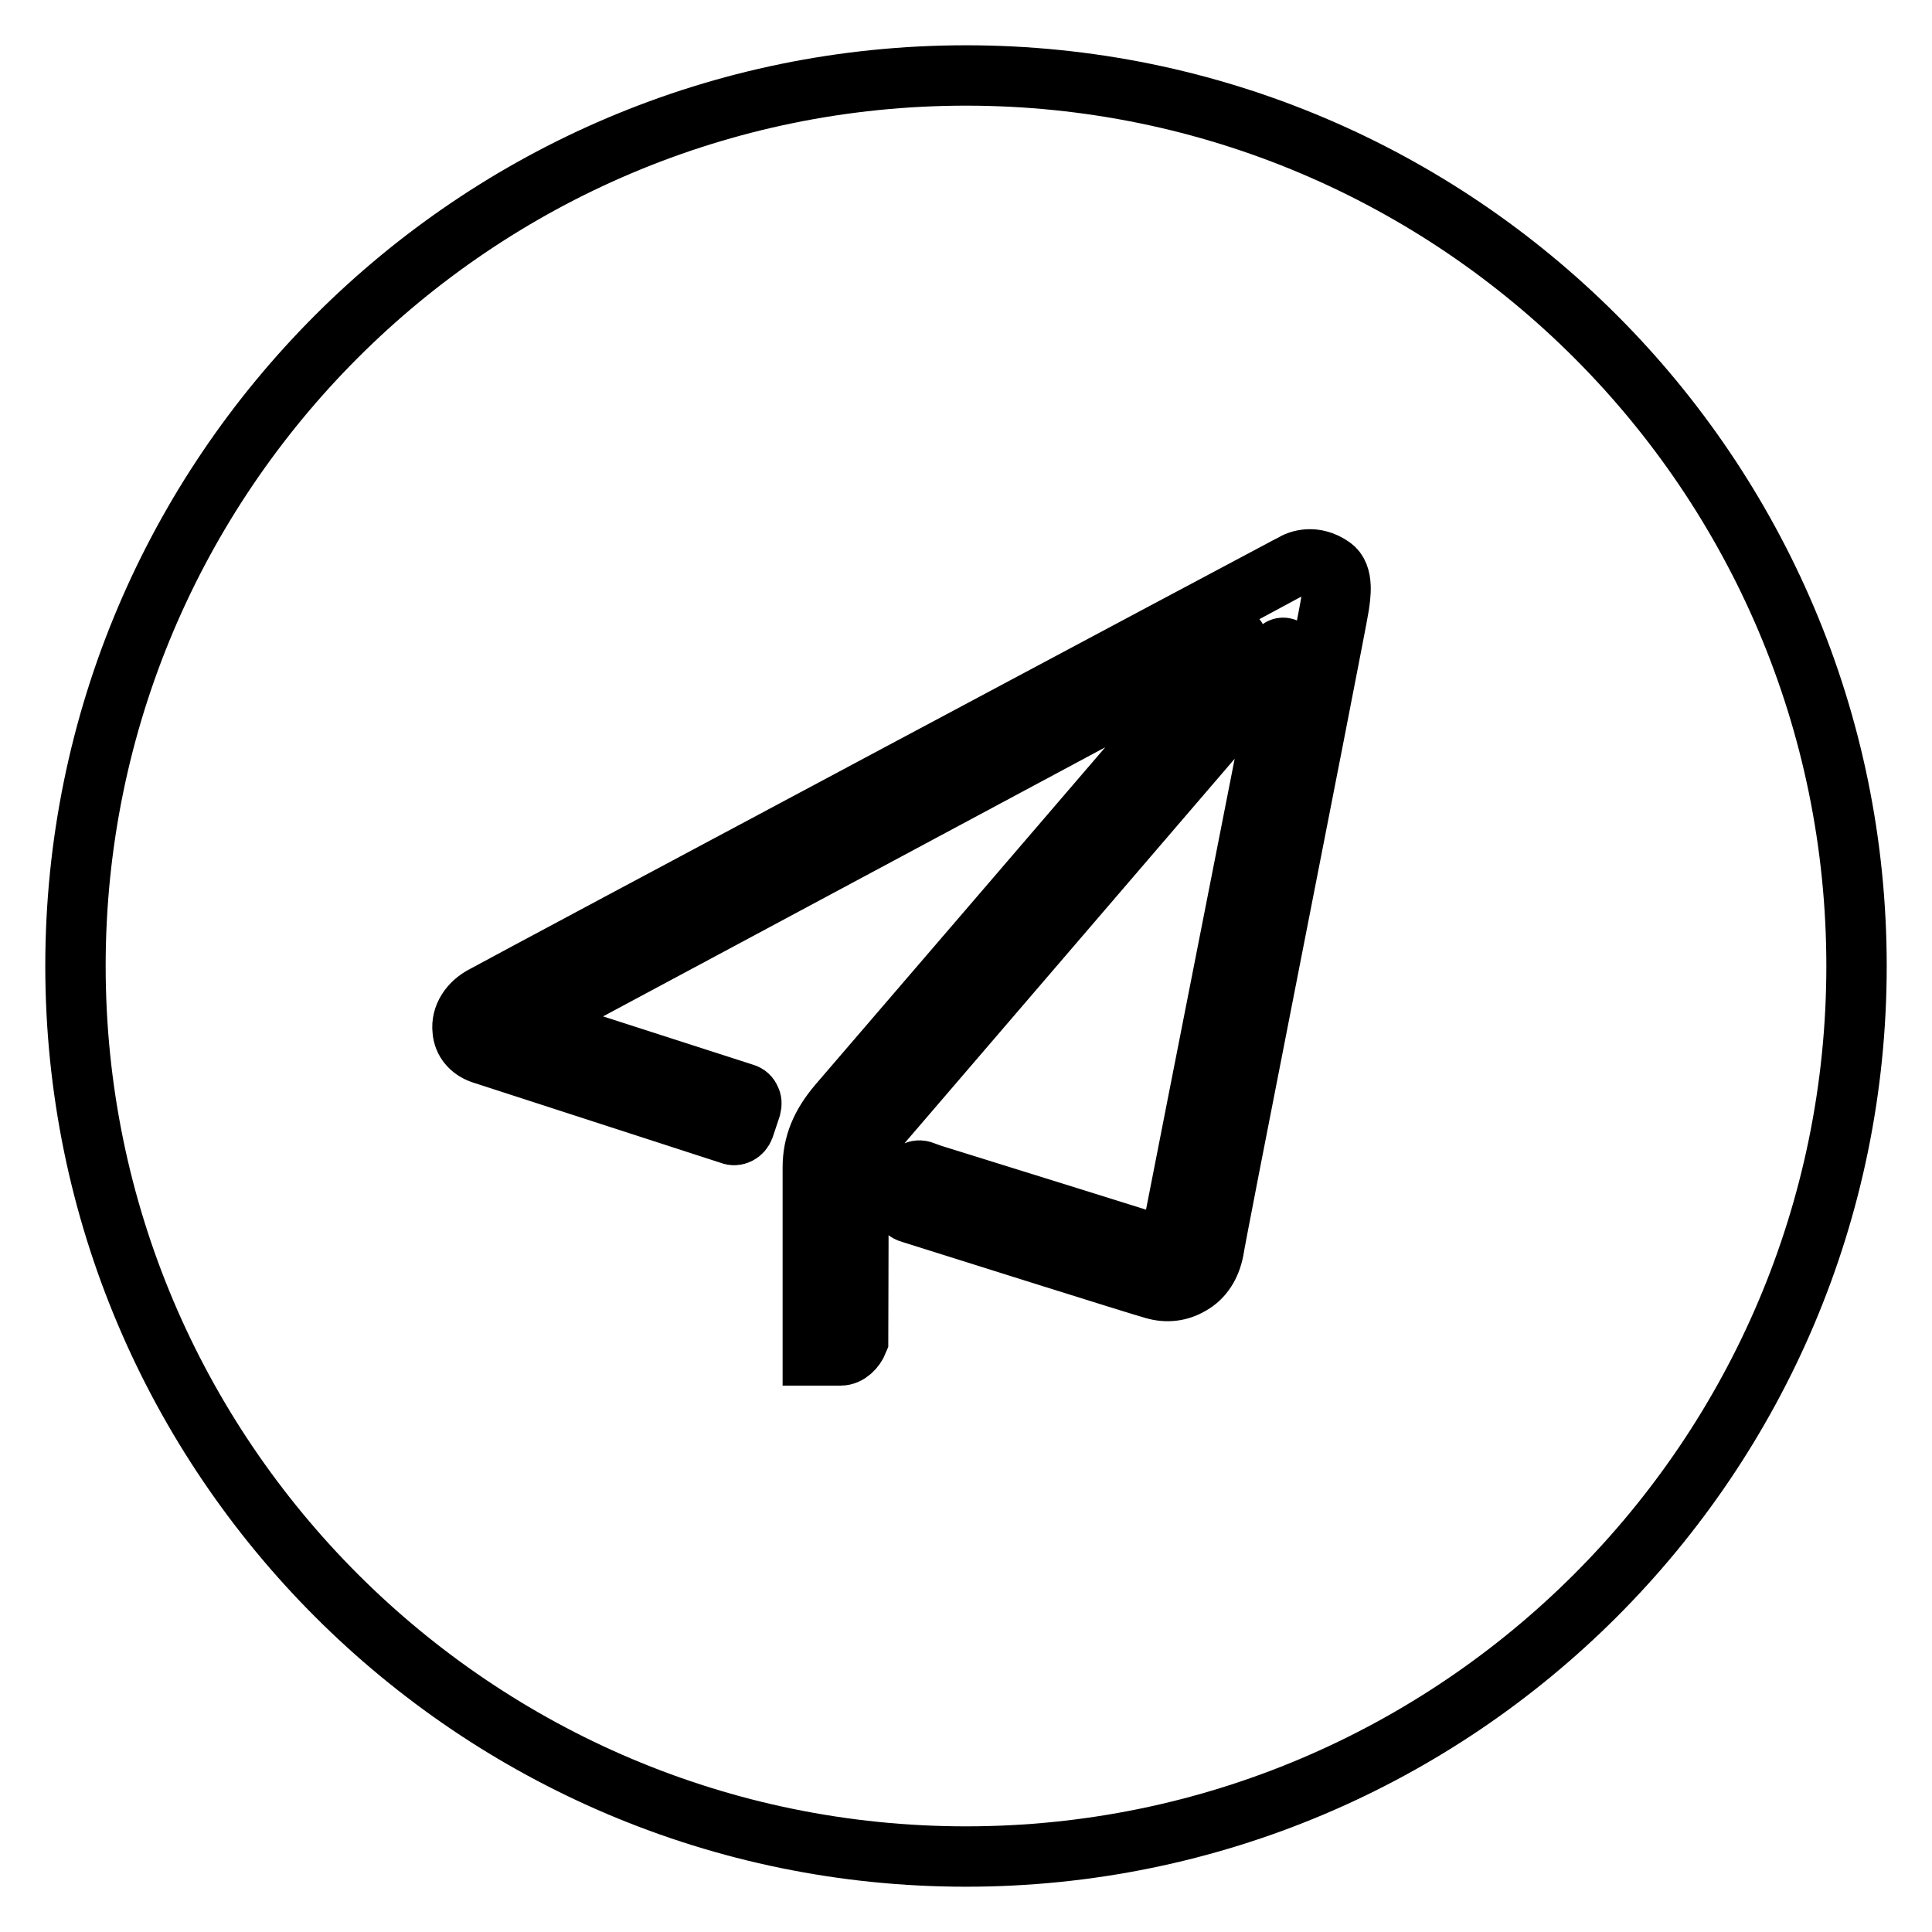 <?xml version="1.0" encoding="utf-8"?>
<!-- Svg Vector Icons : http://www.onlinewebfonts.com/icon -->
<!DOCTYPE svg PUBLIC "-//W3C//DTD SVG 1.1//EN" "http://www.w3.org/Graphics/SVG/1.1/DTD/svg11.dtd">
<svg version="1.1" xmlns="http://www.w3.org/2000/svg" xmlns:xlink="http://www.w3.org/1999/xlink" x="0px" y="0px" viewBox="0 0 256 256" enable-background="new 0 0 256 256" xml:space="preserve">
<g> <path stroke-width="8" fill-opacity="0" stroke="#000000"  d="M128,10C62.9,10,10,62.9,10,128c0,65.1,52.9,118,118,118c65.1,0,118-52.9,118-118C246,62.9,193.1,10,128,10 z M108,179.3h3.4c0.9,0,1.7-0.7,1.7-1.7c0-5.2,0-21.1,0-22.5c-0.1-1.7,0.7-3.6,1.4-4.4c0.7-0.8,47.9-55.8,55.3-64.4 c0.3-0.3,0.8-0.1,0.7,0.3c-2.1,10.7-15,76.9-15.2,77.8c-0.2,0.8-0.7,1.1-1.4,0.9c-0.8-0.3-26.2-8.2-31.8-9.9 c-0.6-0.2-1.2,0.1-1.4,0.7l-0.9,2.8c-0.2,0.6,0.1,1.3,0.7,1.4c5.5,1.7,29.6,9.3,32.3,10.1c3.3,1,6.8-1.1,7.5-4.9 c0.6-3.1,16.4-83.8,16.7-85.2c0.2-1.4,0.6-4-0.8-4.9c-2.2-1.5-4.2-0.9-4.9-0.4c-0.1,0-0.2,0.1-0.3,0.1l-0.4,0.2 c0,0-102.7,54.9-106.4,56.8c-3.7,2-3.5,6.1-0.4,7.1c2.7,0.9,27.5,8.9,33,10.7c0.6,0.2,1.3-0.1,1.4-0.7l0.9-2.7 c0.2-0.6-0.1-1.3-0.7-1.4l-27-8.7c-1-0.3-1.1-1.6-0.2-2.1L163.3,85c0.3-0.1,0.5,0.2,0.3,0.4c-7,8.1-50.5,58.9-52.5,61.1 c-2.1,2.4-3.3,5-3.3,8.2C107.9,157.8,108,179.3,108,179.3L108,179.3 M111.4,179.6h-3.7l0-24.9c0-3.1,1.1-5.7,3.4-8.4 c1.9-2.2,43.5-50.6,52.3-60.9l-92,49.3c-0.4,0.2-0.5,0.5-0.4,0.8c0,0.3,0.2,0.6,0.6,0.7l27,8.7c0.4,0.1,0.7,0.4,0.8,0.7 c0.2,0.3,0.2,0.7,0.1,1.1l-0.9,2.7c-0.3,0.8-1.1,1.2-1.8,0.9l-33-10.7c-1.4-0.5-2.4-1.6-2.5-3.1c-0.2-1.8,0.9-3.6,2.9-4.6 c3.6-2,105.4-56.3,106.4-56.8l0.4-0.2c0.1,0,0.1-0.1,0.2-0.1c0.9-0.6,3-1.3,5.3,0.3c1.6,1.1,1.1,3.9,0.9,5.3 c-0.1,0.8-5.3,27.4-9.9,50.8c-3.5,17.8-6.5,33.2-6.7,34.5c-0.4,2-1.4,3.6-3,4.5c-1.5,0.9-3.2,1.1-4.9,0.6 c-2.5-0.7-23.4-7.3-32.3-10.1c-0.4-0.1-0.7-0.4-0.9-0.7c-0.2-0.4-0.2-0.7-0.1-1.1l0.9-2.8c0.3-0.8,1.1-1.2,1.8-0.9l1.1,0.4 c7.4,2.3,29.9,9.3,30.7,9.6c0.3,0.1,0.5,0.1,0.6,0c0.2-0.1,0.3-0.4,0.4-0.7c0.1-0.6,6-30.5,10.5-53.4l4.8-24.4c0,0,0-0.1,0-0.1 c0,0-0.1,0-0.1,0c-7.4,8.6-54.6,63.6-55.3,64.4c-0.7,0.8-1.4,2.6-1.3,4.2c0.1,1.4,0,17.6,0,22.5 C113.3,178.7,112.4,179.6,111.4,179.6z M108.3,178.9h3.1c0.7,0,1.3-0.6,1.3-1.3c0-3.5,0-21,0-22.5c-0.1-1.8,0.7-3.7,1.5-4.6 c0.7-0.8,47.9-55.8,55.3-64.4c0.2-0.3,0.6-0.3,0.8-0.2s0.4,0.4,0.4,0.8l-4.8,24.4c-4.5,22.9-10.3,52.8-10.5,53.4 c-0.1,0.5-0.3,0.9-0.7,1.1c-0.3,0.2-0.7,0.2-1.1,0.1c-0.7-0.2-23.3-7.3-30.7-9.6l-1.1-0.4c-0.4-0.1-0.9,0.1-1,0.5l-0.9,2.8 c-0.1,0.2-0.1,0.4,0,0.6c0.1,0.2,0.3,0.3,0.5,0.4c6.9,2.2,29.7,9.3,32.3,10.1c1.5,0.4,3,0.2,4.3-0.6c1.4-0.9,2.4-2.3,2.7-4.1 c0.3-1.3,3.3-16.7,6.7-34.5c4.6-23.4,9.8-49.9,9.9-50.7c0.2-1.2,0.6-3.8-0.6-4.6c-2-1.4-3.8-0.8-4.5-0.4c-0.1,0.1-0.2,0.1-0.2,0.1 l-0.4,0.2c-1,0.6-102.8,54.9-106.4,56.8c-2.1,1.1-2.7,2.8-2.6,4c0.1,1.2,0.9,2.1,2.1,2.5l33,10.7c0.4,0.1,0.9-0.1,1-0.5l0.9-2.7 c0.1-0.2,0-0.4,0-0.6c-0.1-0.2-0.3-0.3-0.5-0.4l-27-8.7c-0.6-0.2-1-0.7-1-1.3s0.2-1.1,0.8-1.4l92.2-49.4c0.3-0.1,0.6-0.1,0.7,0.1 c0.2,0.2,0.2,0.5,0,0.7c-8.4,9.8-50.6,58.9-52.5,61.1c-2.2,2.6-3.2,5-3.2,8V178.9z"/></g>
</svg>